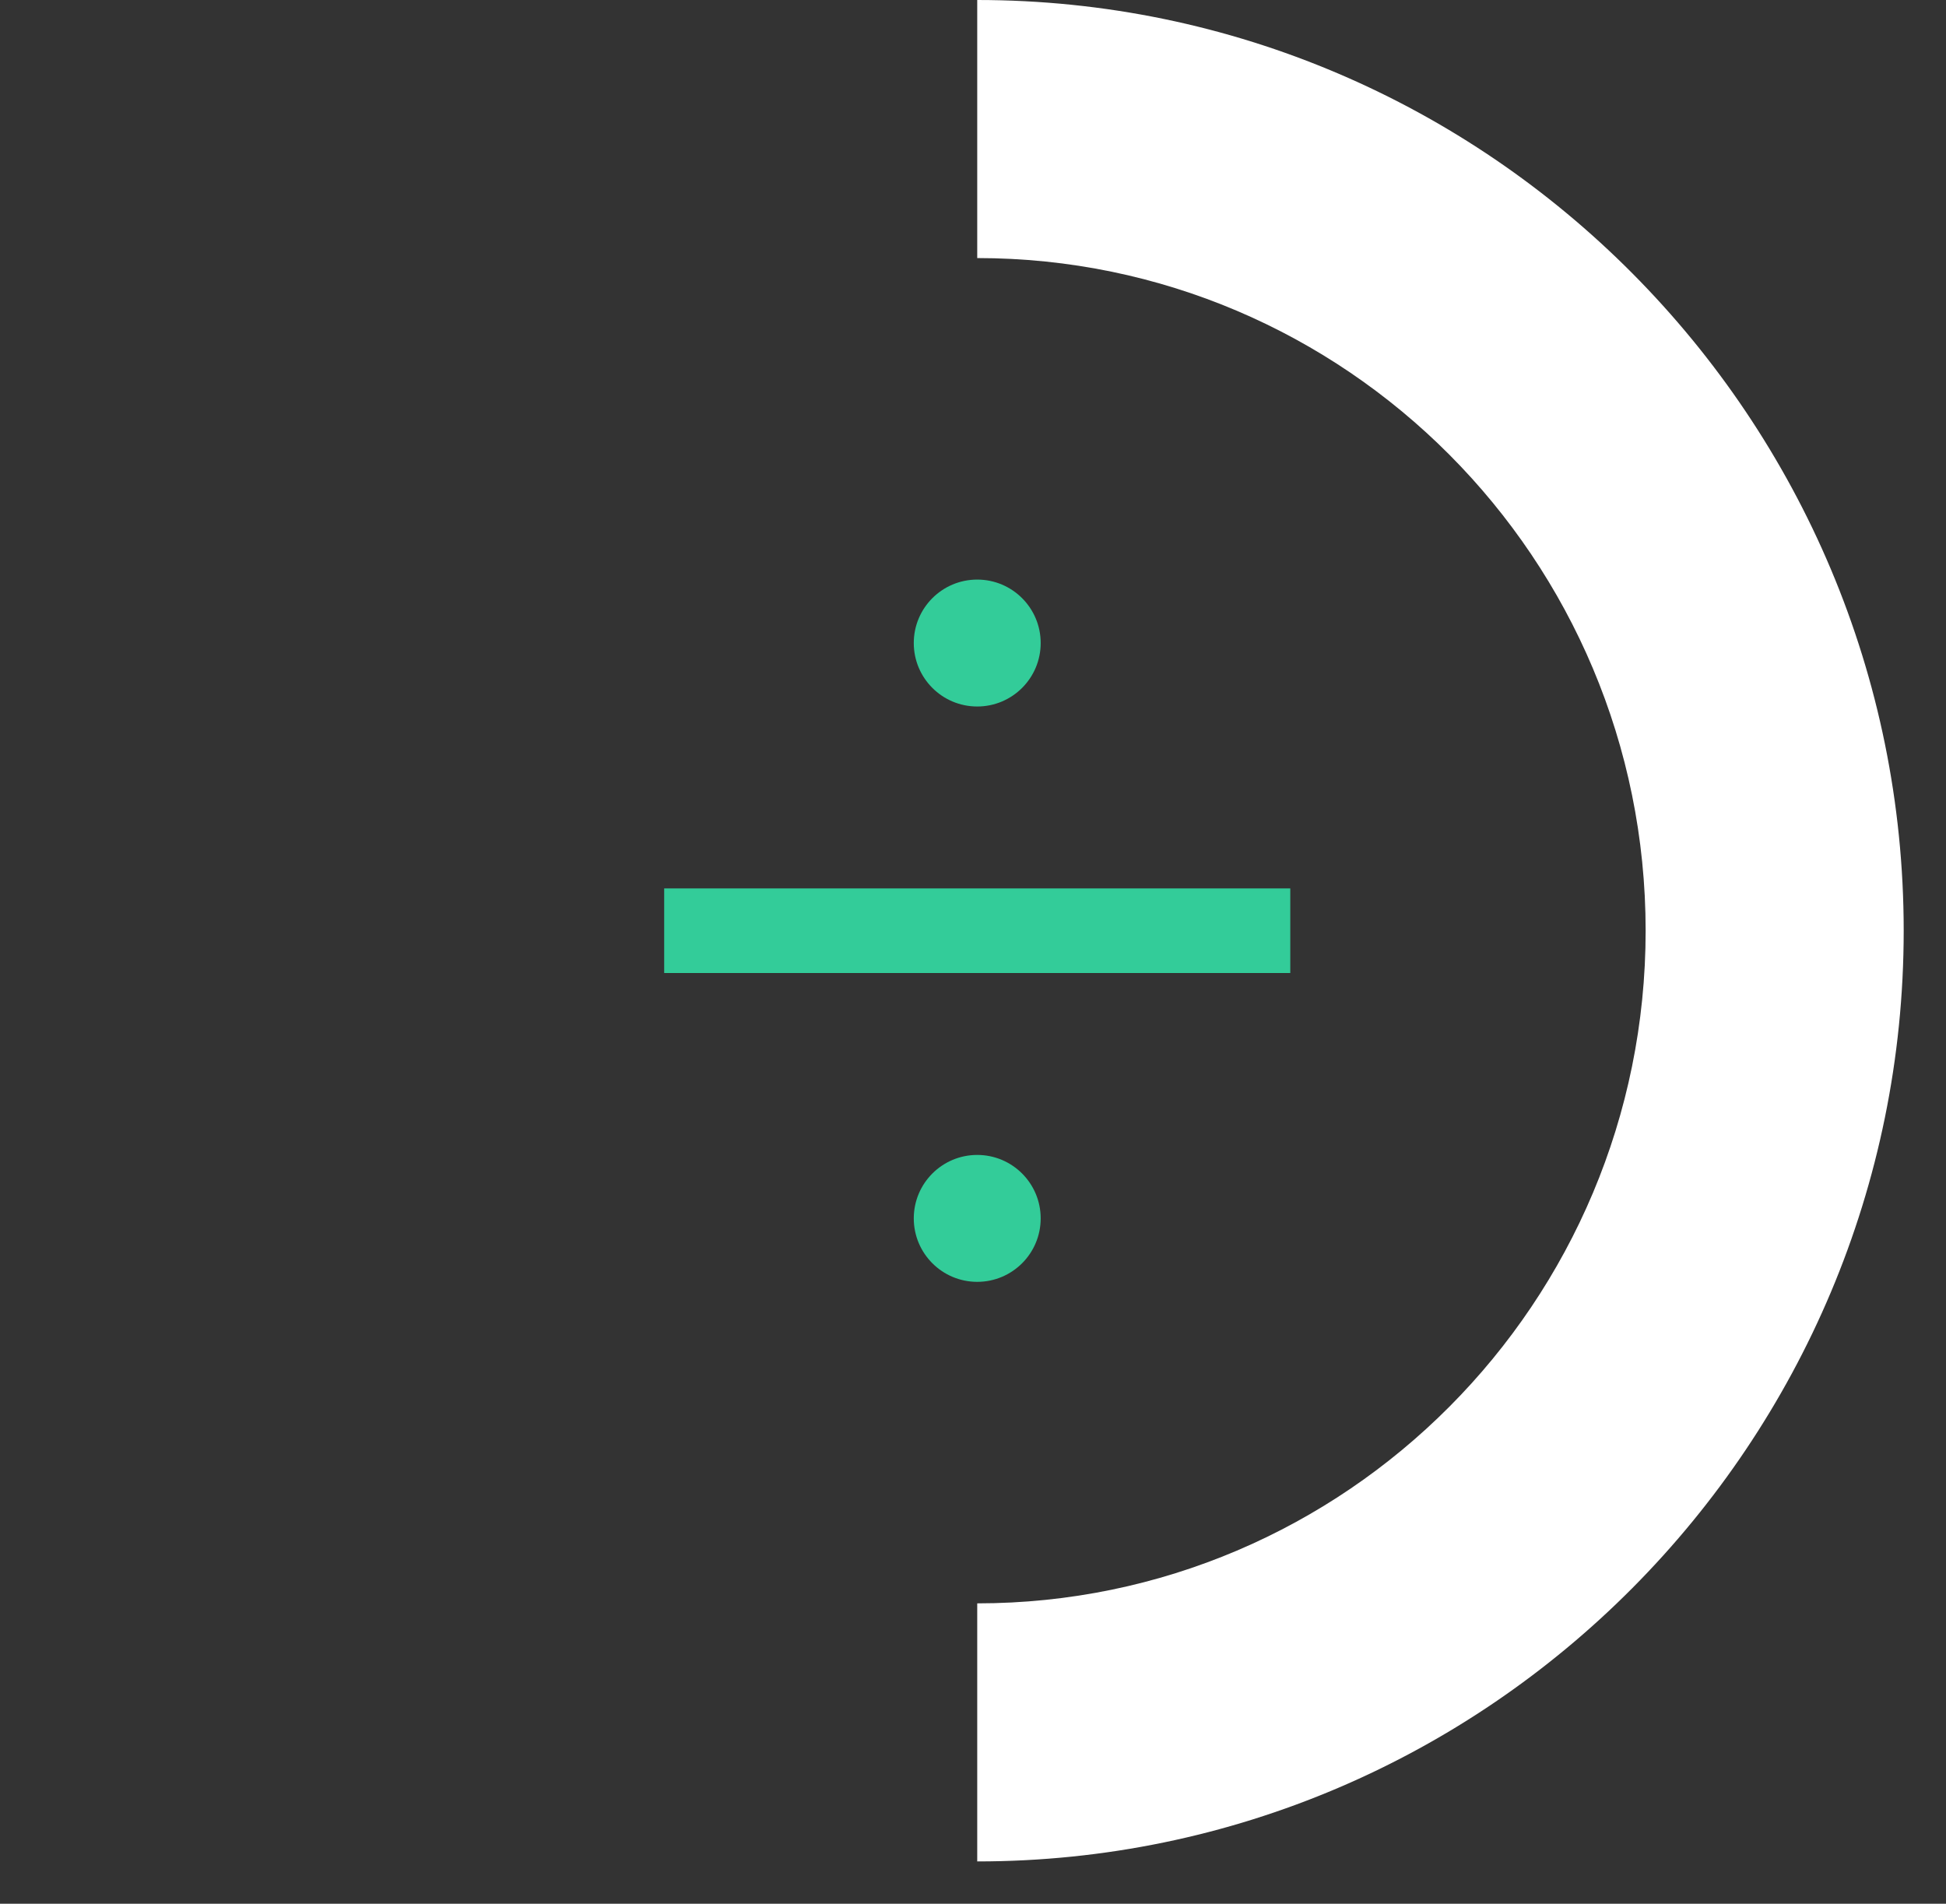 <?xml version="1.0" encoding="utf-8"?>
<!-- Generator: Adobe Illustrator 24.1.1, SVG Export Plug-In . SVG Version: 6.00 Build 0)  -->
<svg version="1.1" id="Слой_1" xmlns="http://www.w3.org/2000/svg" xmlns:xlink="http://www.w3.org/1999/xlink" x="0px" y="0px"
	 viewBox="0 0 46 45" style="enable-background:new 0 0 46 45;" xml:space="preserve">
<rect x="0" y="0" width="46" height="45" fill="#333333" stroke="none"/>
<style type="text/css">
	.st0{fill:#FFFFFF;}
	.st1{fill:#33CC99;}
	.st2{fill:none;stroke:#33CC99;stroke-width:2;stroke-miterlimit:10;}
</style>
<g>
	<path class="st0" d="M23.1,44v-6.1c8.7,0,15.8-7.1,15.8-15.9c0-8.8-7.1-15.9-15.8-15.9V0C35.2,0,45,9.9,45,22
		C45,34.1,35.2,44,23.1,44z"/>
</g>
<g>
	<g>
		<circle class="st1" cx="23.1" cy="28.8" r="1.5"/>
		<circle class="st1" cx="23.1" cy="15.2" r="1.5"/>
	</g>
	<line class="st2" x1="15.7" y1="22" x2="30.5" y2="22"/>
</g>
</svg>
